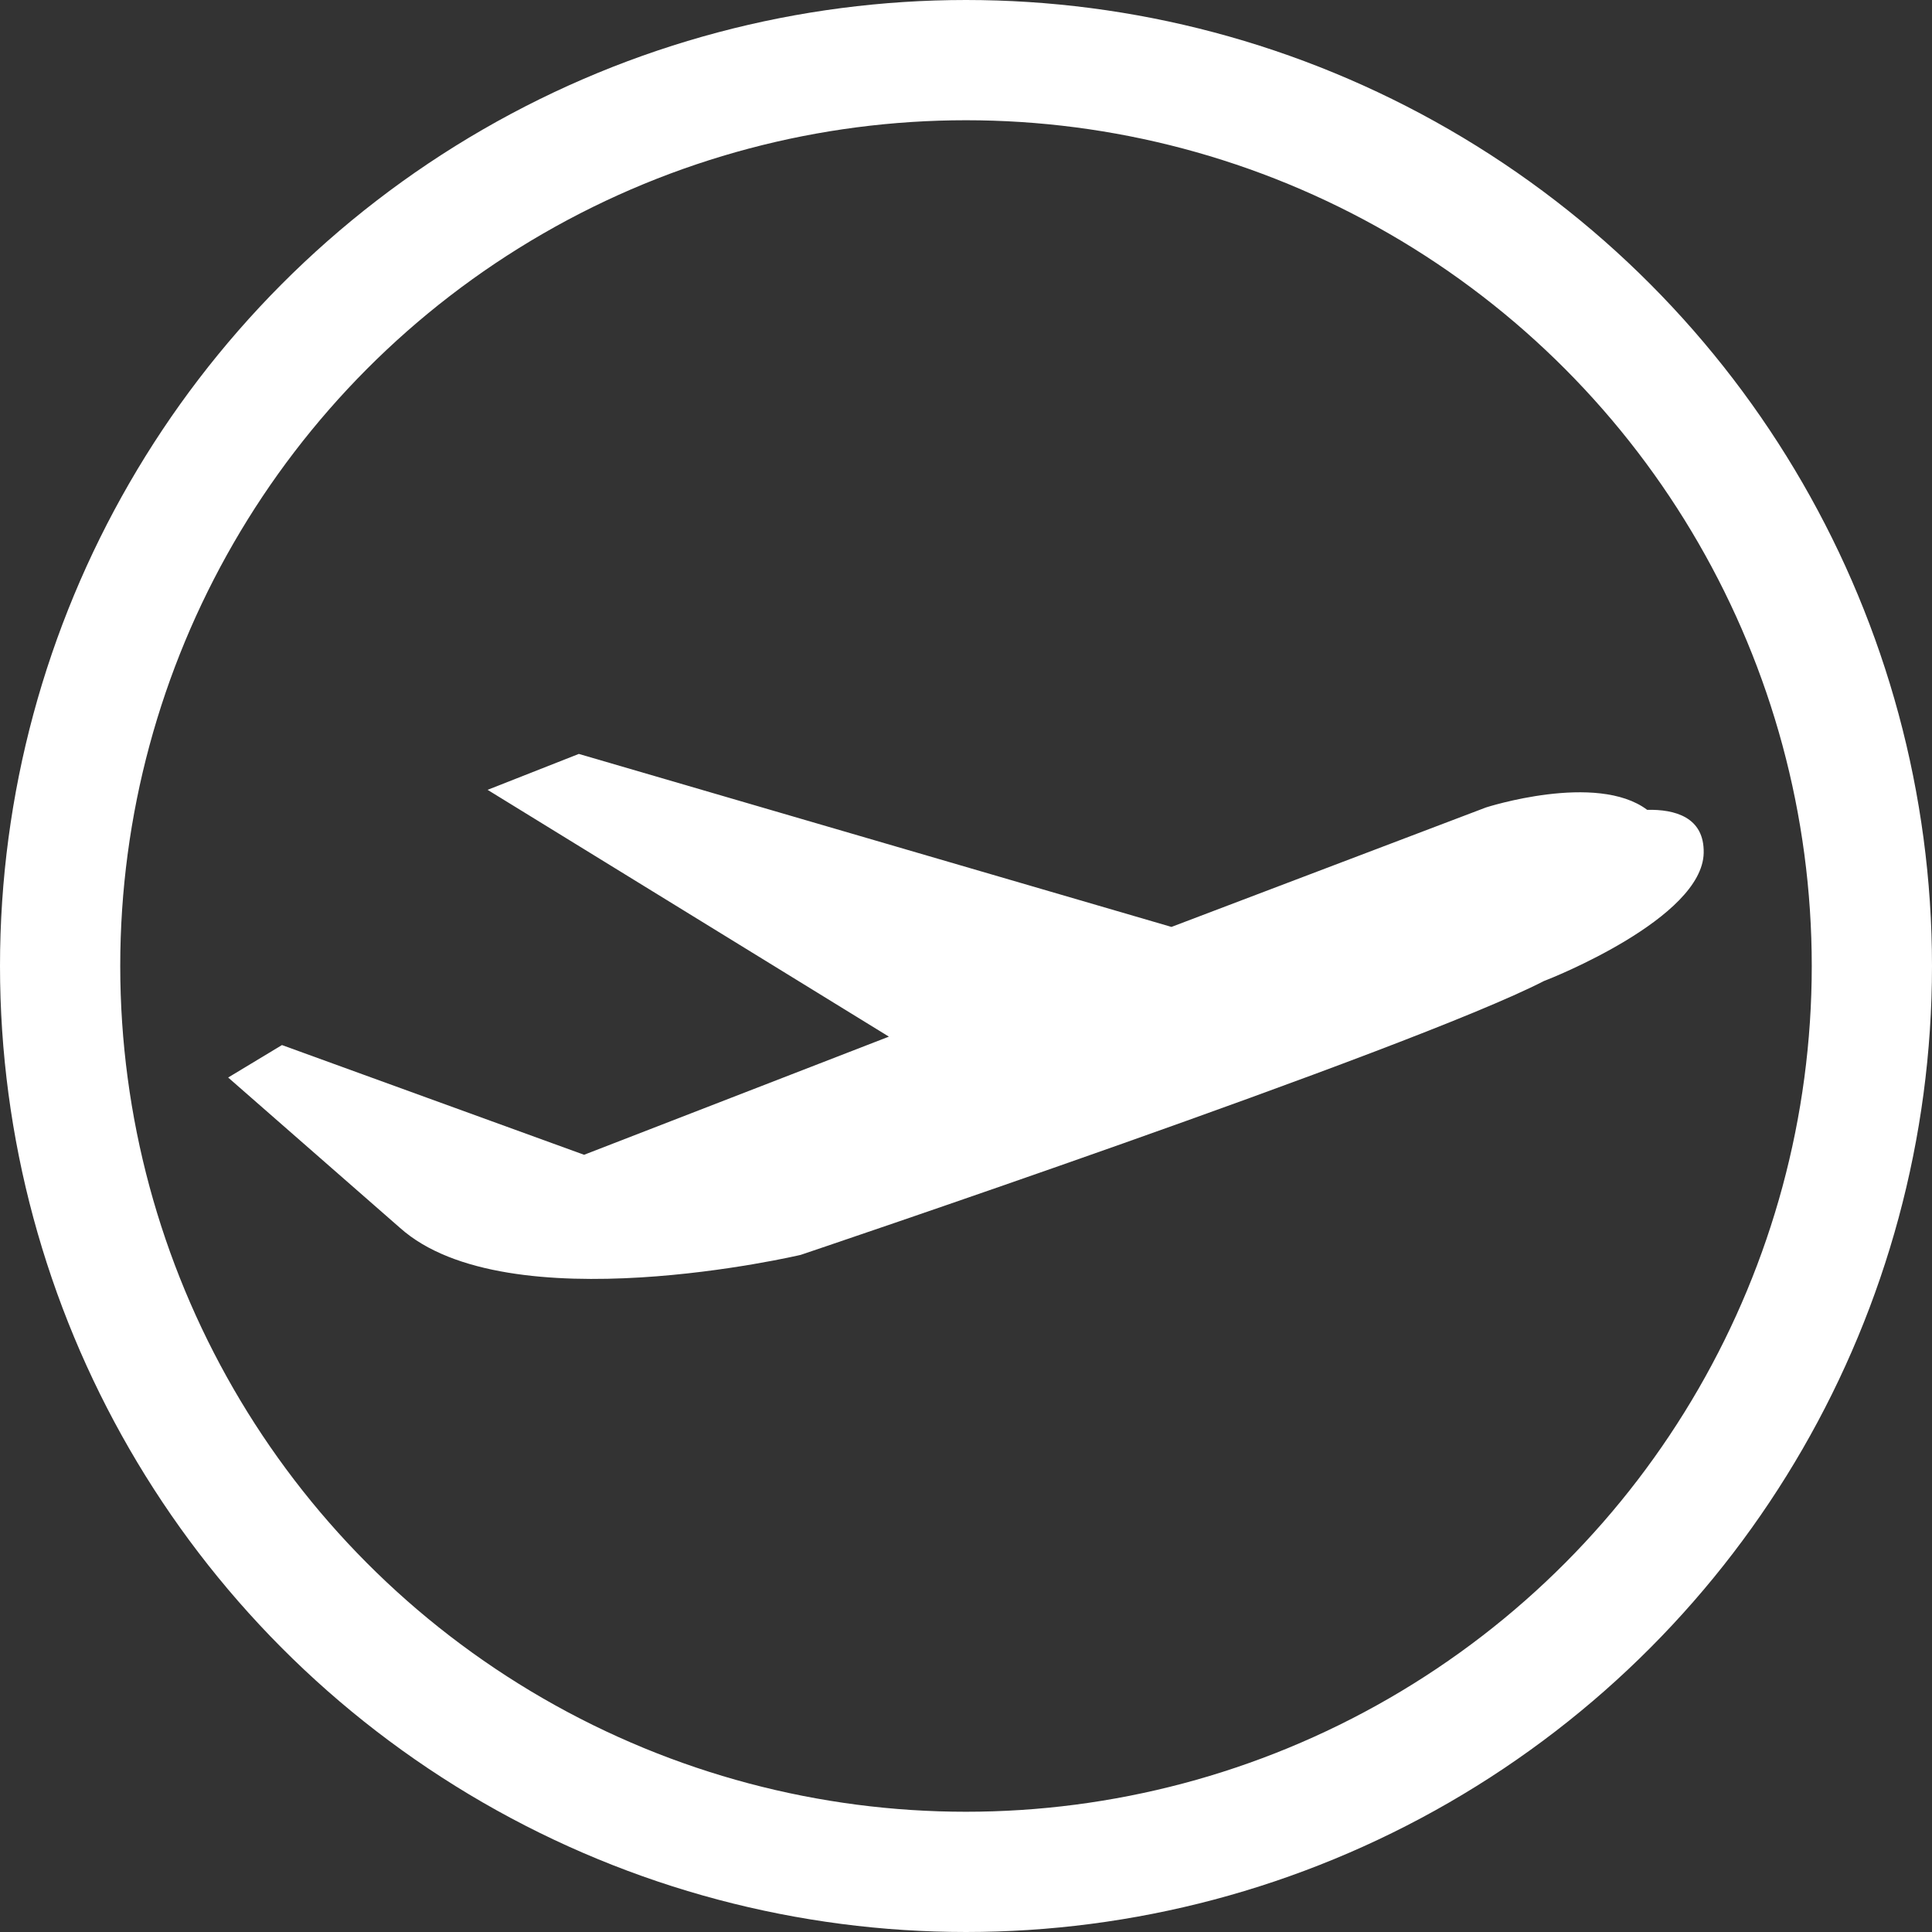 <svg id="Ebene_1" data-name="Ebene 1" xmlns="http://www.w3.org/2000/svg" viewBox="0 0 128.54 128.54">
  <rect x="0" y="0" width="128.54" height="128.54" fill="#333333" stroke="none"/>
  <defs>
    <style>
      .cls-1 {
        fill: #fff;
      }

      .cls-2 {
        fill: none;
        stroke: #fff;
        stroke-miterlimit: 10;
        stroke-width: 8px;
      }
    </style>
  </defs>
  <title>flugzeug</title>
  <path class="cls-1" d="M116.29,58.66C116.2,63,106.16,67,105.66,67.18h0c-8.83,4.55-49.45,18.22-49.45,18.22S36.7,90,29.55,83.6l-11.43-10,3.58-2.16,20.1,7.3,20.28-7.86L35.38,54.46l6.07-2.39L80.88,63.58l20.93-7.95s7.35-2.37,10.72.16C114.35,55.75,116.34,56.26,116.29,58.66Z" transform="translate(-2.94 -1.91)"/>
  <circle class="cls-2" cx="64.27" cy="64.27" r="60.27"/>
</svg>
